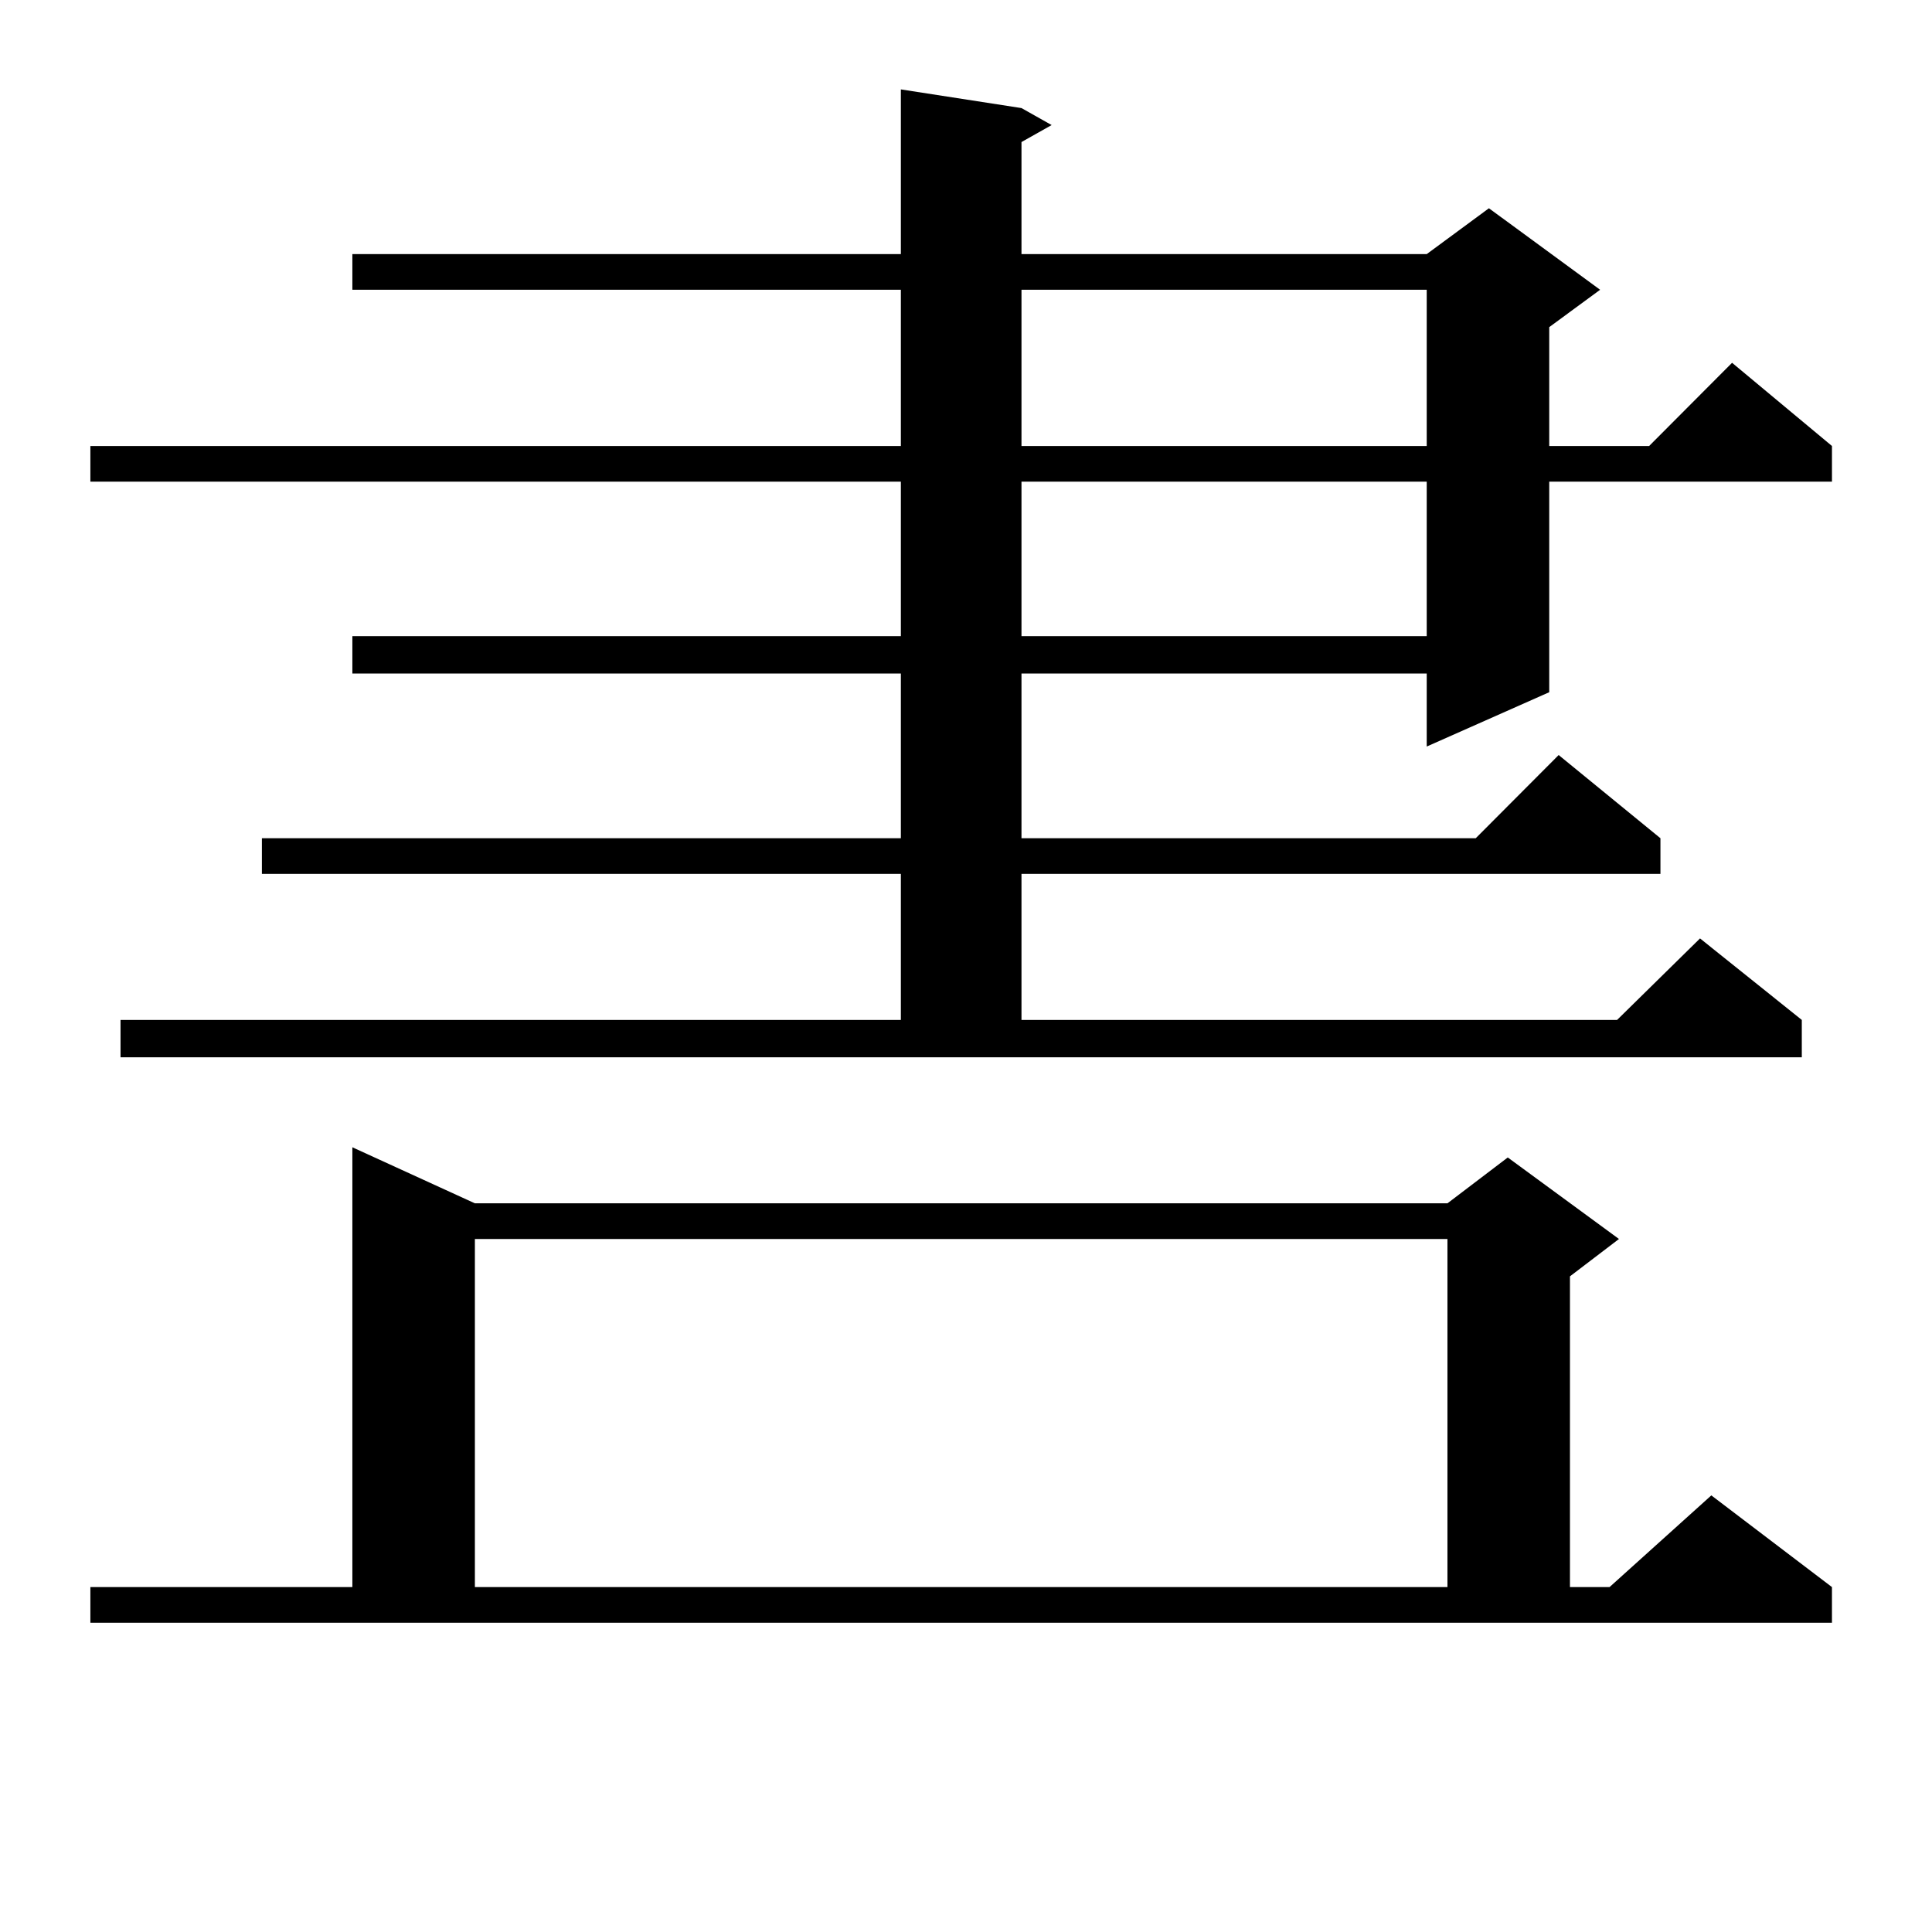 <?xml version="1.0" encoding="utf-8"?>
<!-- Generator: Adobe Illustrator 16.0.0, SVG Export Plug-In . SVG Version: 6.00 Build 0)  -->
<!DOCTYPE svg PUBLIC "-//W3C//DTD SVG 1.1//EN" "http://www.w3.org/Graphics/SVG/1.1/DTD/svg11.dtd">
<svg version="1.1" id="图层_1" xmlns="http://www.w3.org/2000/svg" xmlns:xlink="http://www.w3.org/1999/xlink" x="0px" y="0px"
	 width="1000px" height="1000px" viewBox="0 0 1000 1000" enable-background="new 0 0 1000 1000" xml:space="preserve">
<path d="M62.389,527.914h403.893v-75.586H135.558v-18.457h330.724v-85.254H182.386v-19.336h283.896v-79.98H46.779v-18.457h419.502
	v-80.859H182.386v-18.457h283.896V46.273l62.438,9.668l15.609,8.789l-15.609,8.789v58.008H738.47l32.194-23.73l57.56,42.188
	l-26.341,19.336v61.523h51.706l42.926-43.066l51.706,43.066v18.457H801.883v108.984L738.47,386.41v-37.793H528.719v85.254h235.116
	l42.926-43.066l52.682,43.066v18.457H528.719v75.586h308.285l42.926-42.188l52.682,42.188v19.336H62.389V527.914z M46.779,821.469
	h135.606V593.832l63.413,29.004h503.402l31.219-23.73l57.56,42.188l-25.365,19.336v160.84h20.487l52.682-47.461l62.438,47.461
	v18.457H46.779V821.469z M245.799,641.293v180.176h503.402V641.293H245.799z M528.719,149.984v80.859H738.47v-80.859H528.719z
	 M528.719,249.301v79.98H738.47v-79.98H528.719z"/>
</svg>
